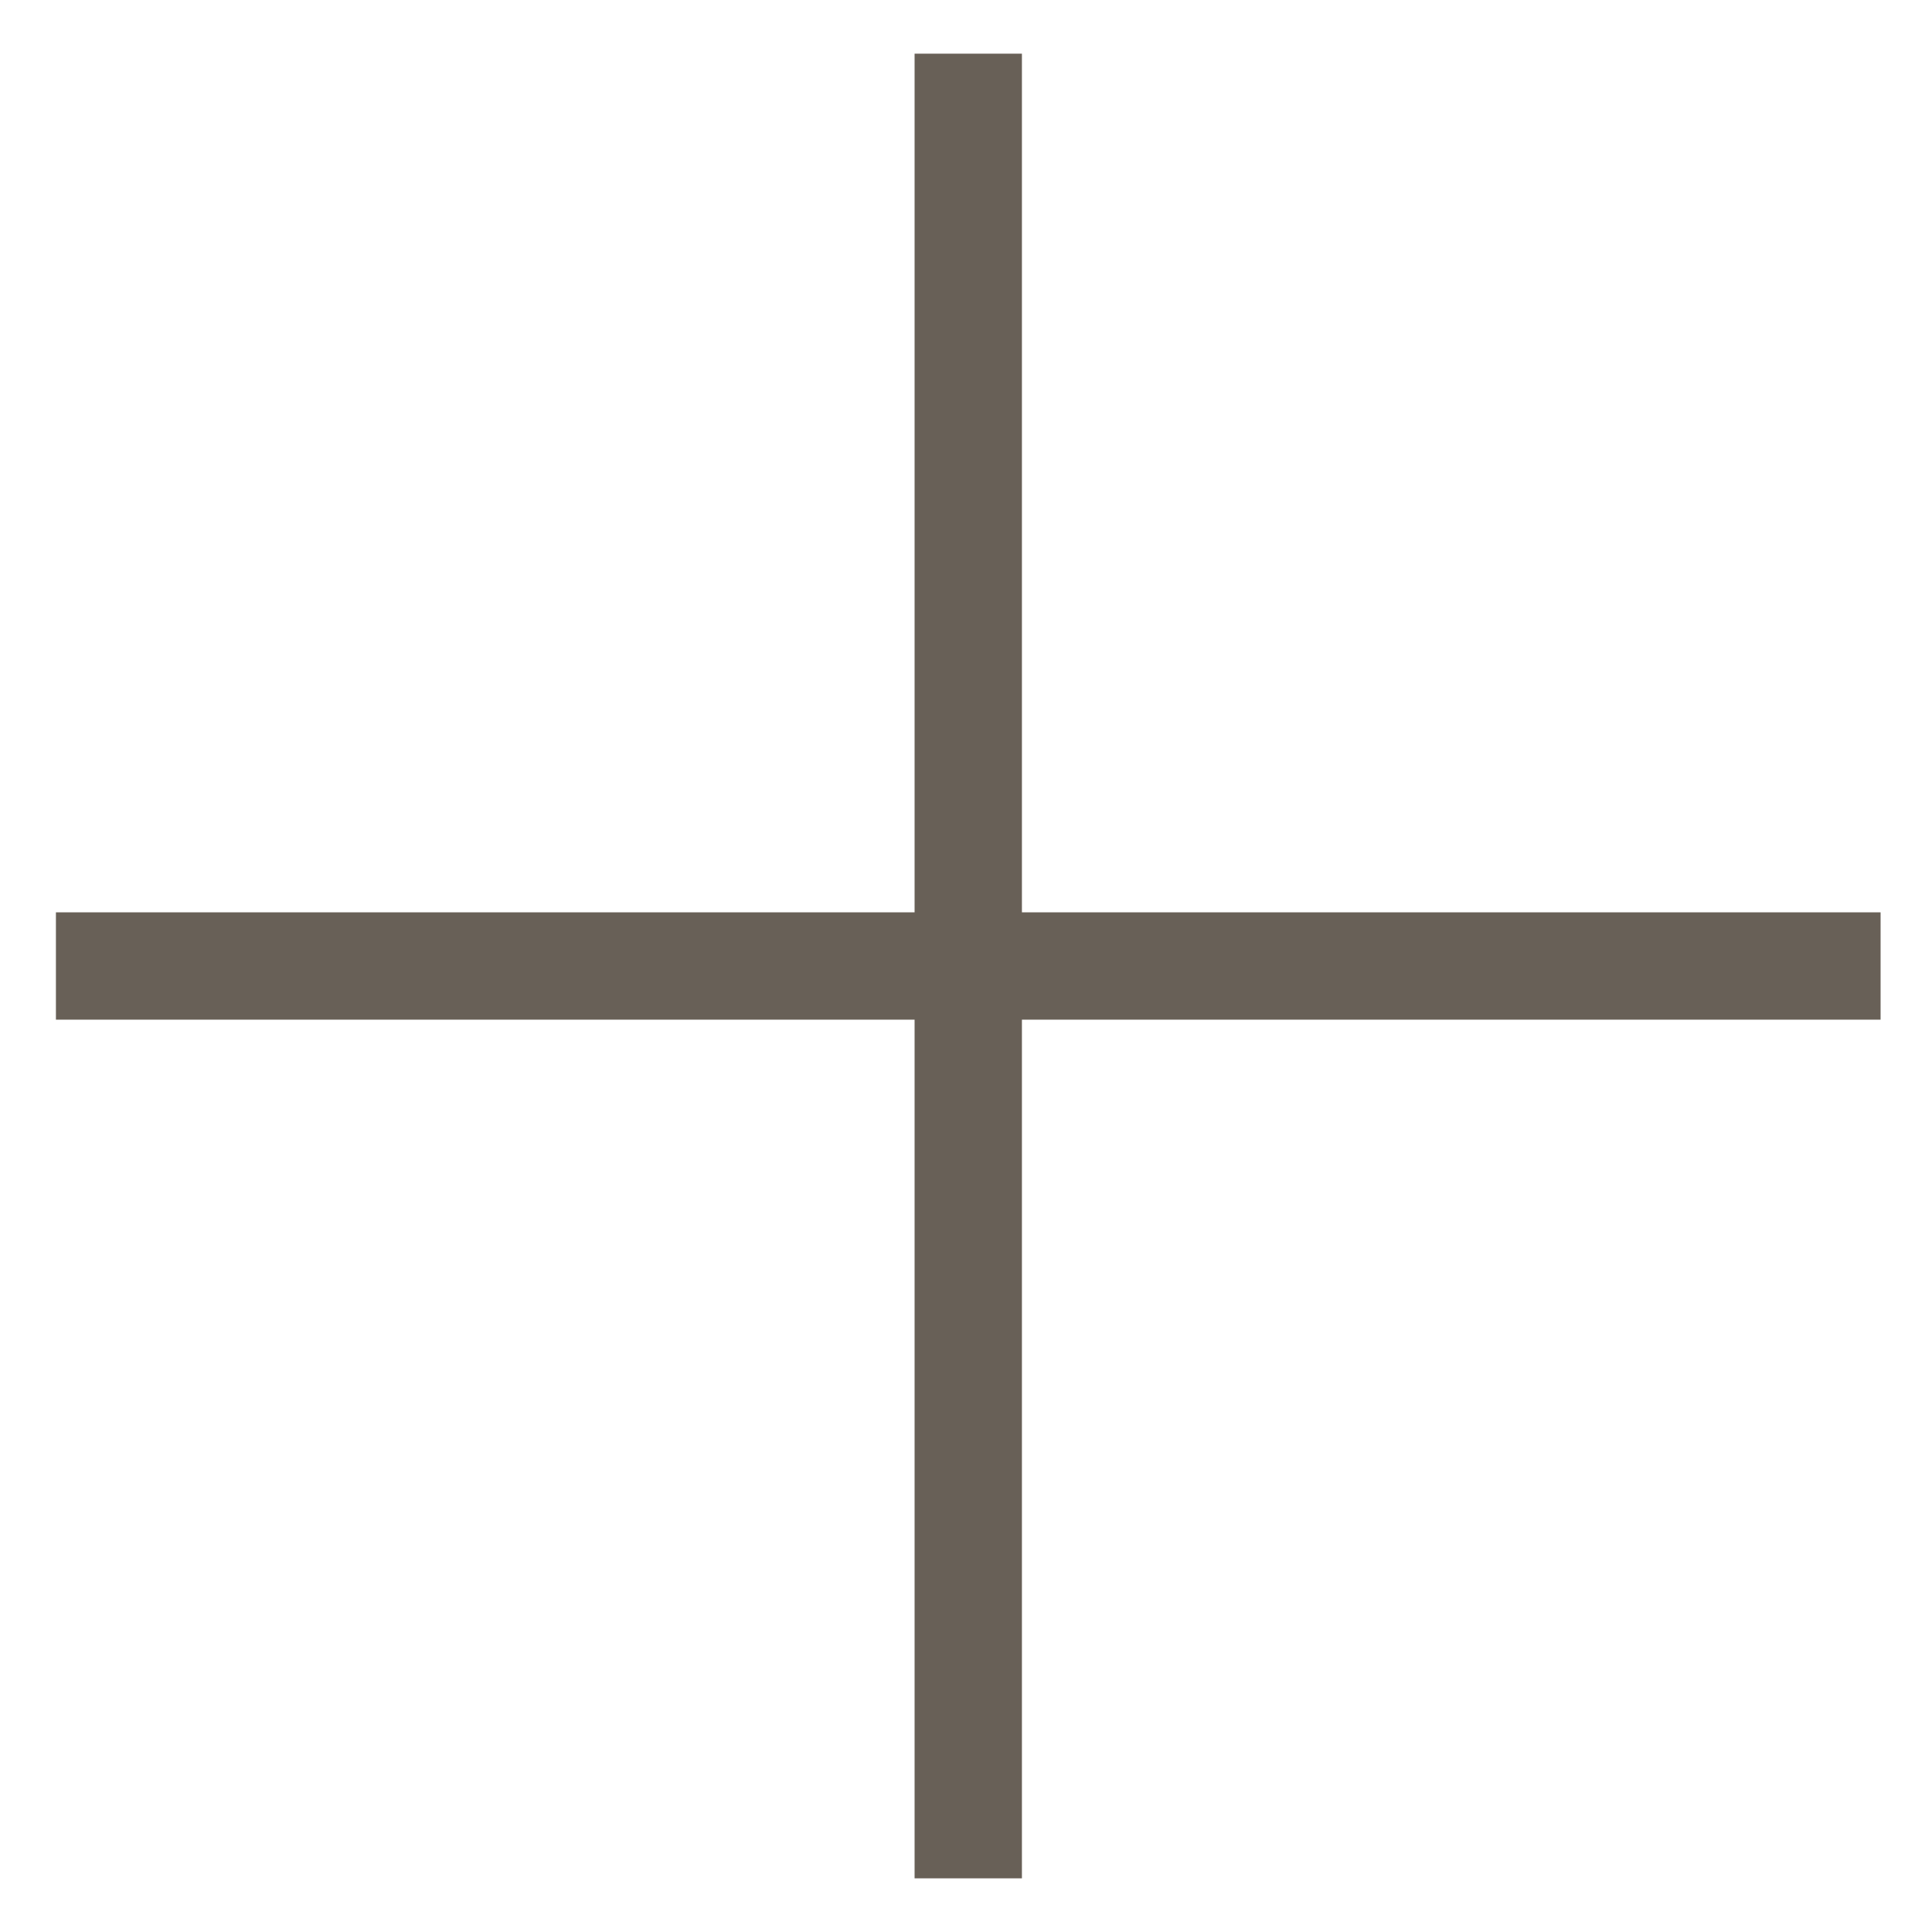<svg width="18" height="18" viewBox="0 0 18 18" fill="none" xmlns="http://www.w3.org/2000/svg">
<g id="Group 1">
<path id="Vector 13" d="M0.521 9H17.521" stroke="#686057"/>
<path id="Vector 14" d="M9.021 0.5L9.021 17.5" stroke="#686057"/>
</g>
</svg>
